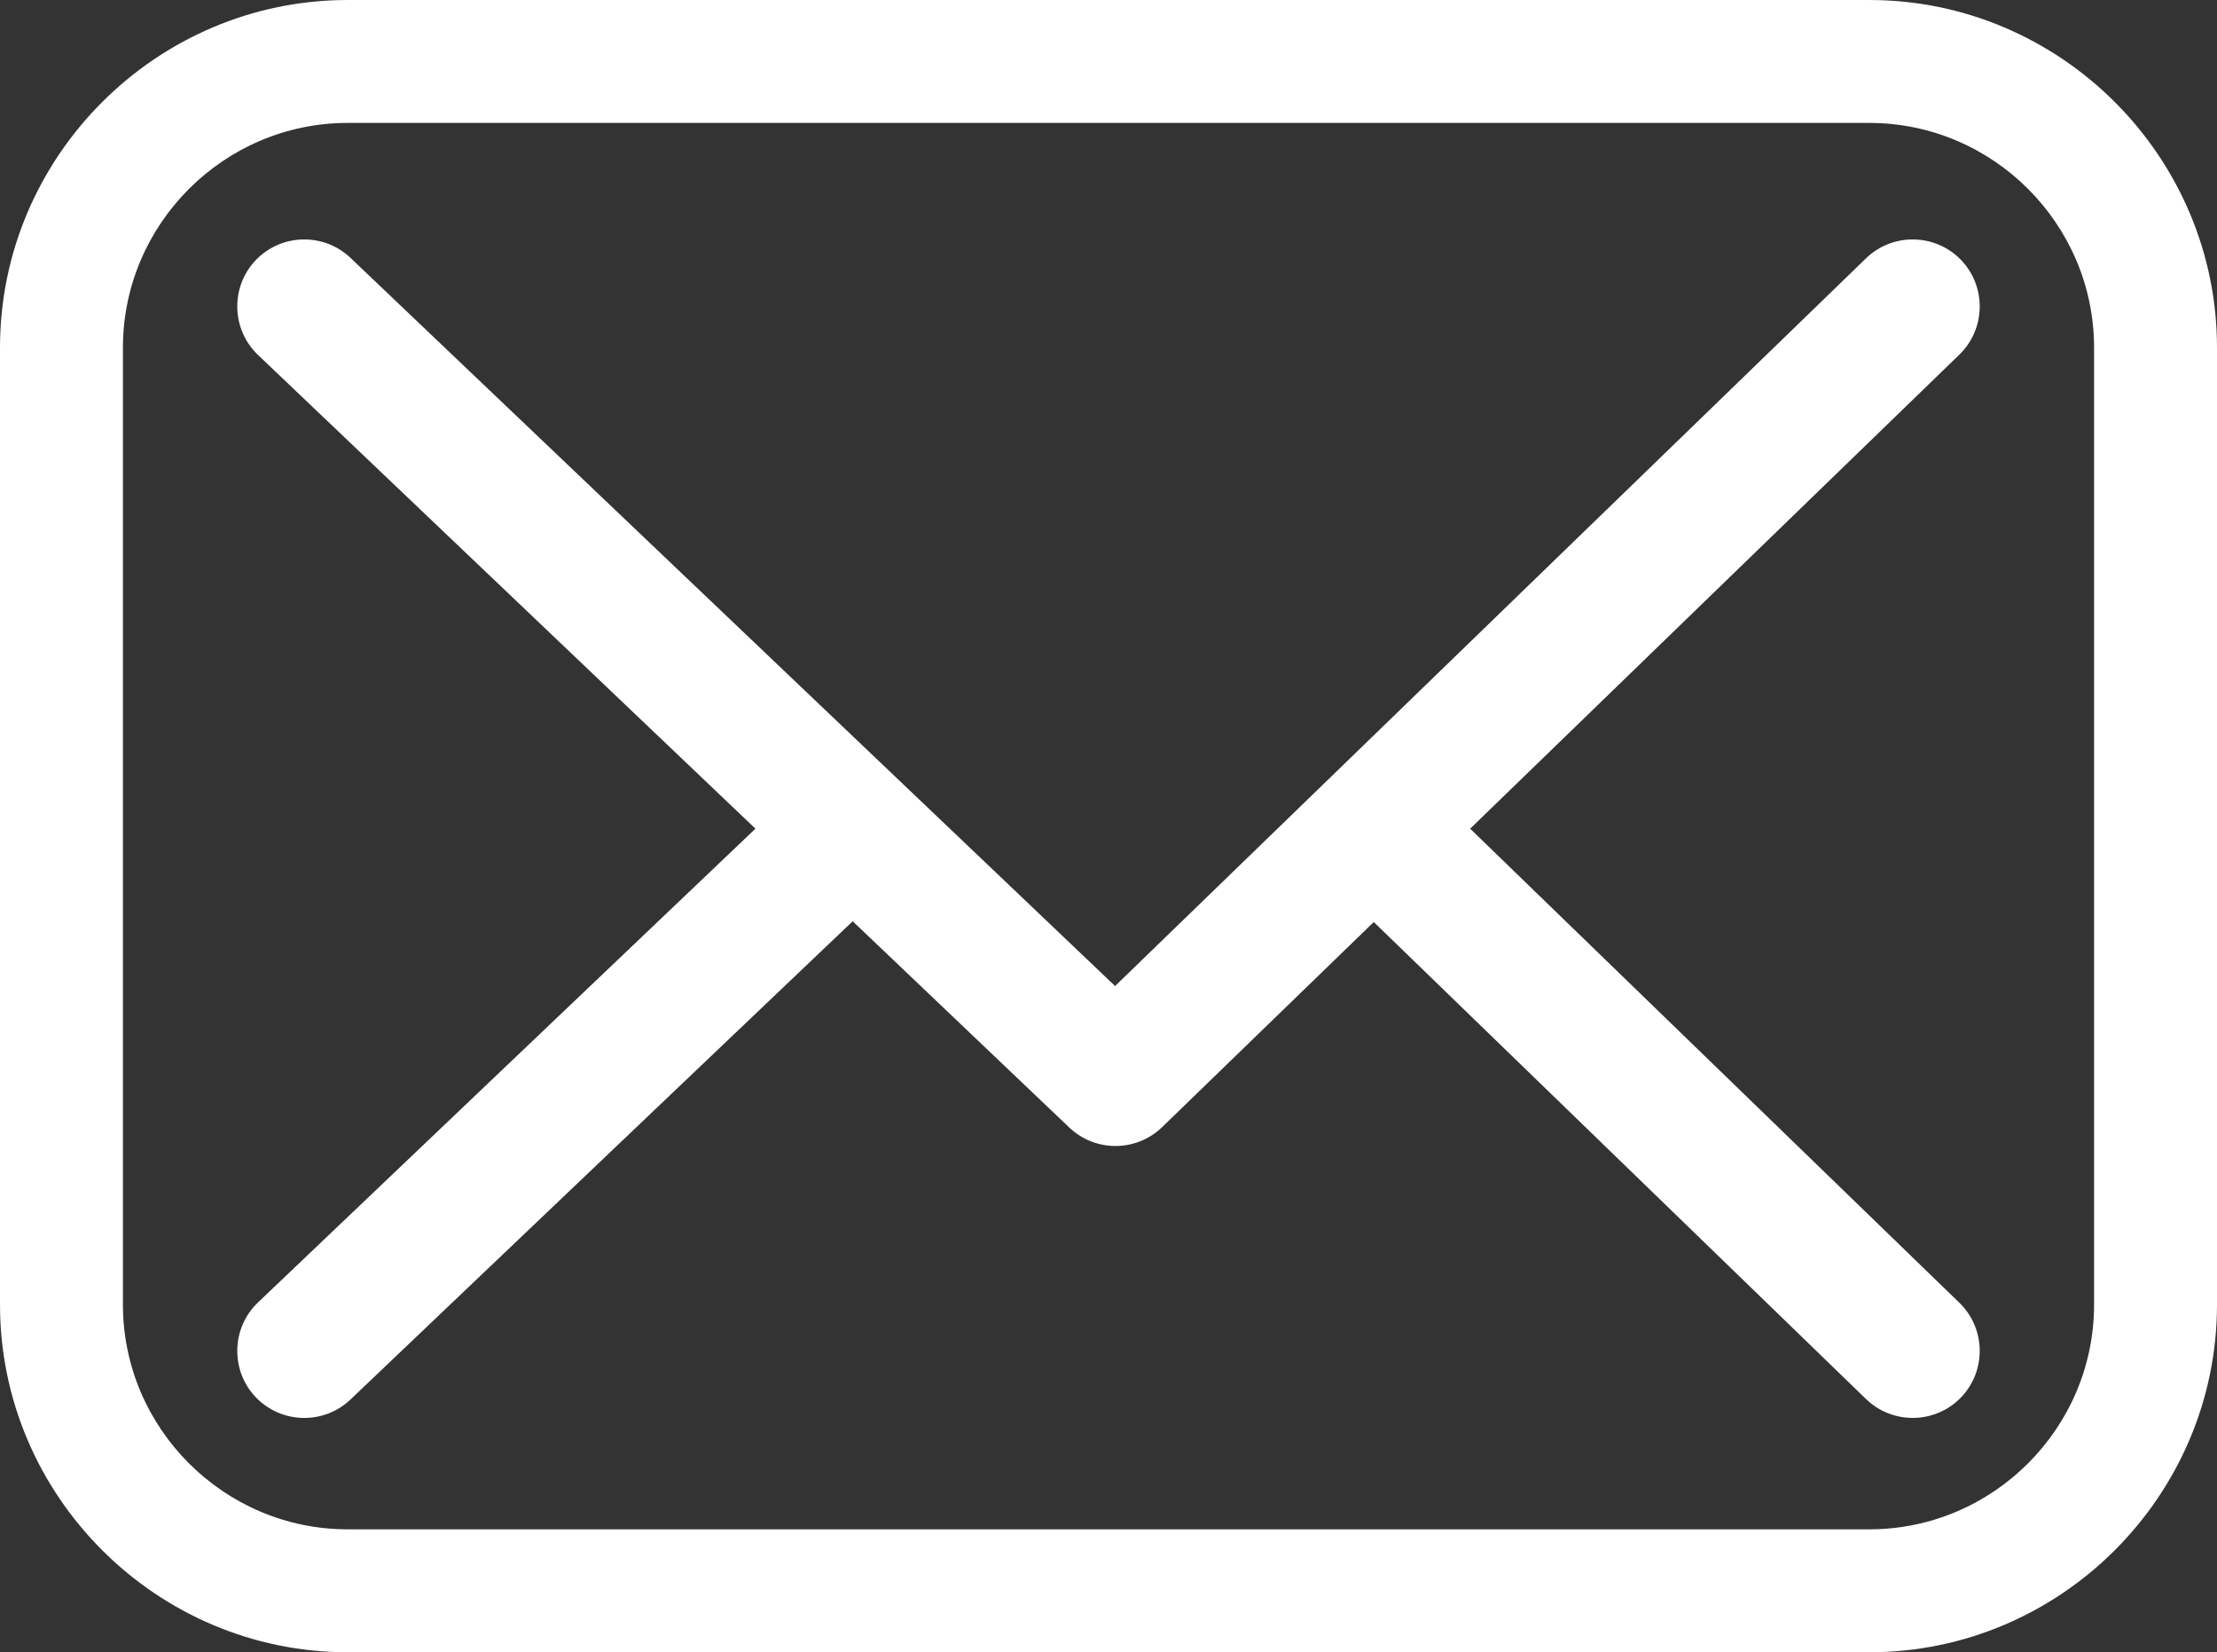 <?xml version="1.0" encoding="UTF-8"?>
<!DOCTYPE svg PUBLIC "-//W3C//DTD SVG 1.1//EN" "http://www.w3.org/Graphics/SVG/1.1/DTD/svg11.dtd">
<!-- Creator: CorelDRAW -->
<svg xmlns="http://www.w3.org/2000/svg" xml:space="preserve" width="50mm" height="37.266mm" version="1.1" style="shape-rendering:geometricPrecision; text-rendering:geometricPrecision; image-rendering:optimizeQuality; fill-rule:evenodd; clip-rule:evenodd"
viewBox="0 0 1172.5 873.88"
 xmlns:xlink="http://www.w3.org/1999/xlink"
 xmlns:xodm="http://www.corel.com/coreldraw/odm/2003">
 <rect x="0" y="0" width="1172.5" height="873.88" fill="#333333" stroke="none"/>
 <defs>
  <style type="text/css">
   <![CDATA[
    .fil0 {fill:white}
   ]]>
  </style>
 </defs>
 <g id="Capa_x0020_1">
  <path class="fil0" d="M183.86 0l804.78 0c101.12,0 183.86,82.73 183.86,183.86l0 506.16c0,101.13 -82.74,183.86 -183.86,183.86l-804.78 0c-101.12,0 -183.86,-82.73 -183.86,-183.86l0 -506.16c0,-101.14 82.74,-183.86 183.86,-183.86zm0 65.01l804.78 0c65.37,0 118.85,53.48 118.85,118.85l0 506.16c0,65.37 -53.48,118.85 -118.85,118.85l-804.78 0c-65.37,0 -118.85,-53.48 -118.85,-118.85l0 -506.16c0,-65.37 53.48,-118.85 118.85,-118.85zm593.64 373.26l258.75 250.76c14.03,13.59 14.37,36.12 0.79,50.15 -13.59,14.02 -36.12,14.37 -50.15,0.79l-260.35 -252.31 -111.91 108.46c-13.67,13.24 -35.35,13.34 -49.14,0.21l-114.54 -109.08 -265.58 252.94c-14.14,13.47 -36.66,12.92 -50.13,-1.22 -13.47,-14.14 -12.92,-36.66 1.22,-50.13l263.07 -250.55 -263.07 -250.55c-14.14,-13.47 -14.69,-35.99 -1.22,-50.13 13.47,-14.14 35.99,-14.69 50.13,-1.22l404.36 385.12 397.16 -384.9c14.03,-13.59 36.55,-13.24 50.15,0.79 13.58,14.03 13.24,36.55 -0.79,50.15l-258.75 250.76z"/>
 </g>
</svg>
